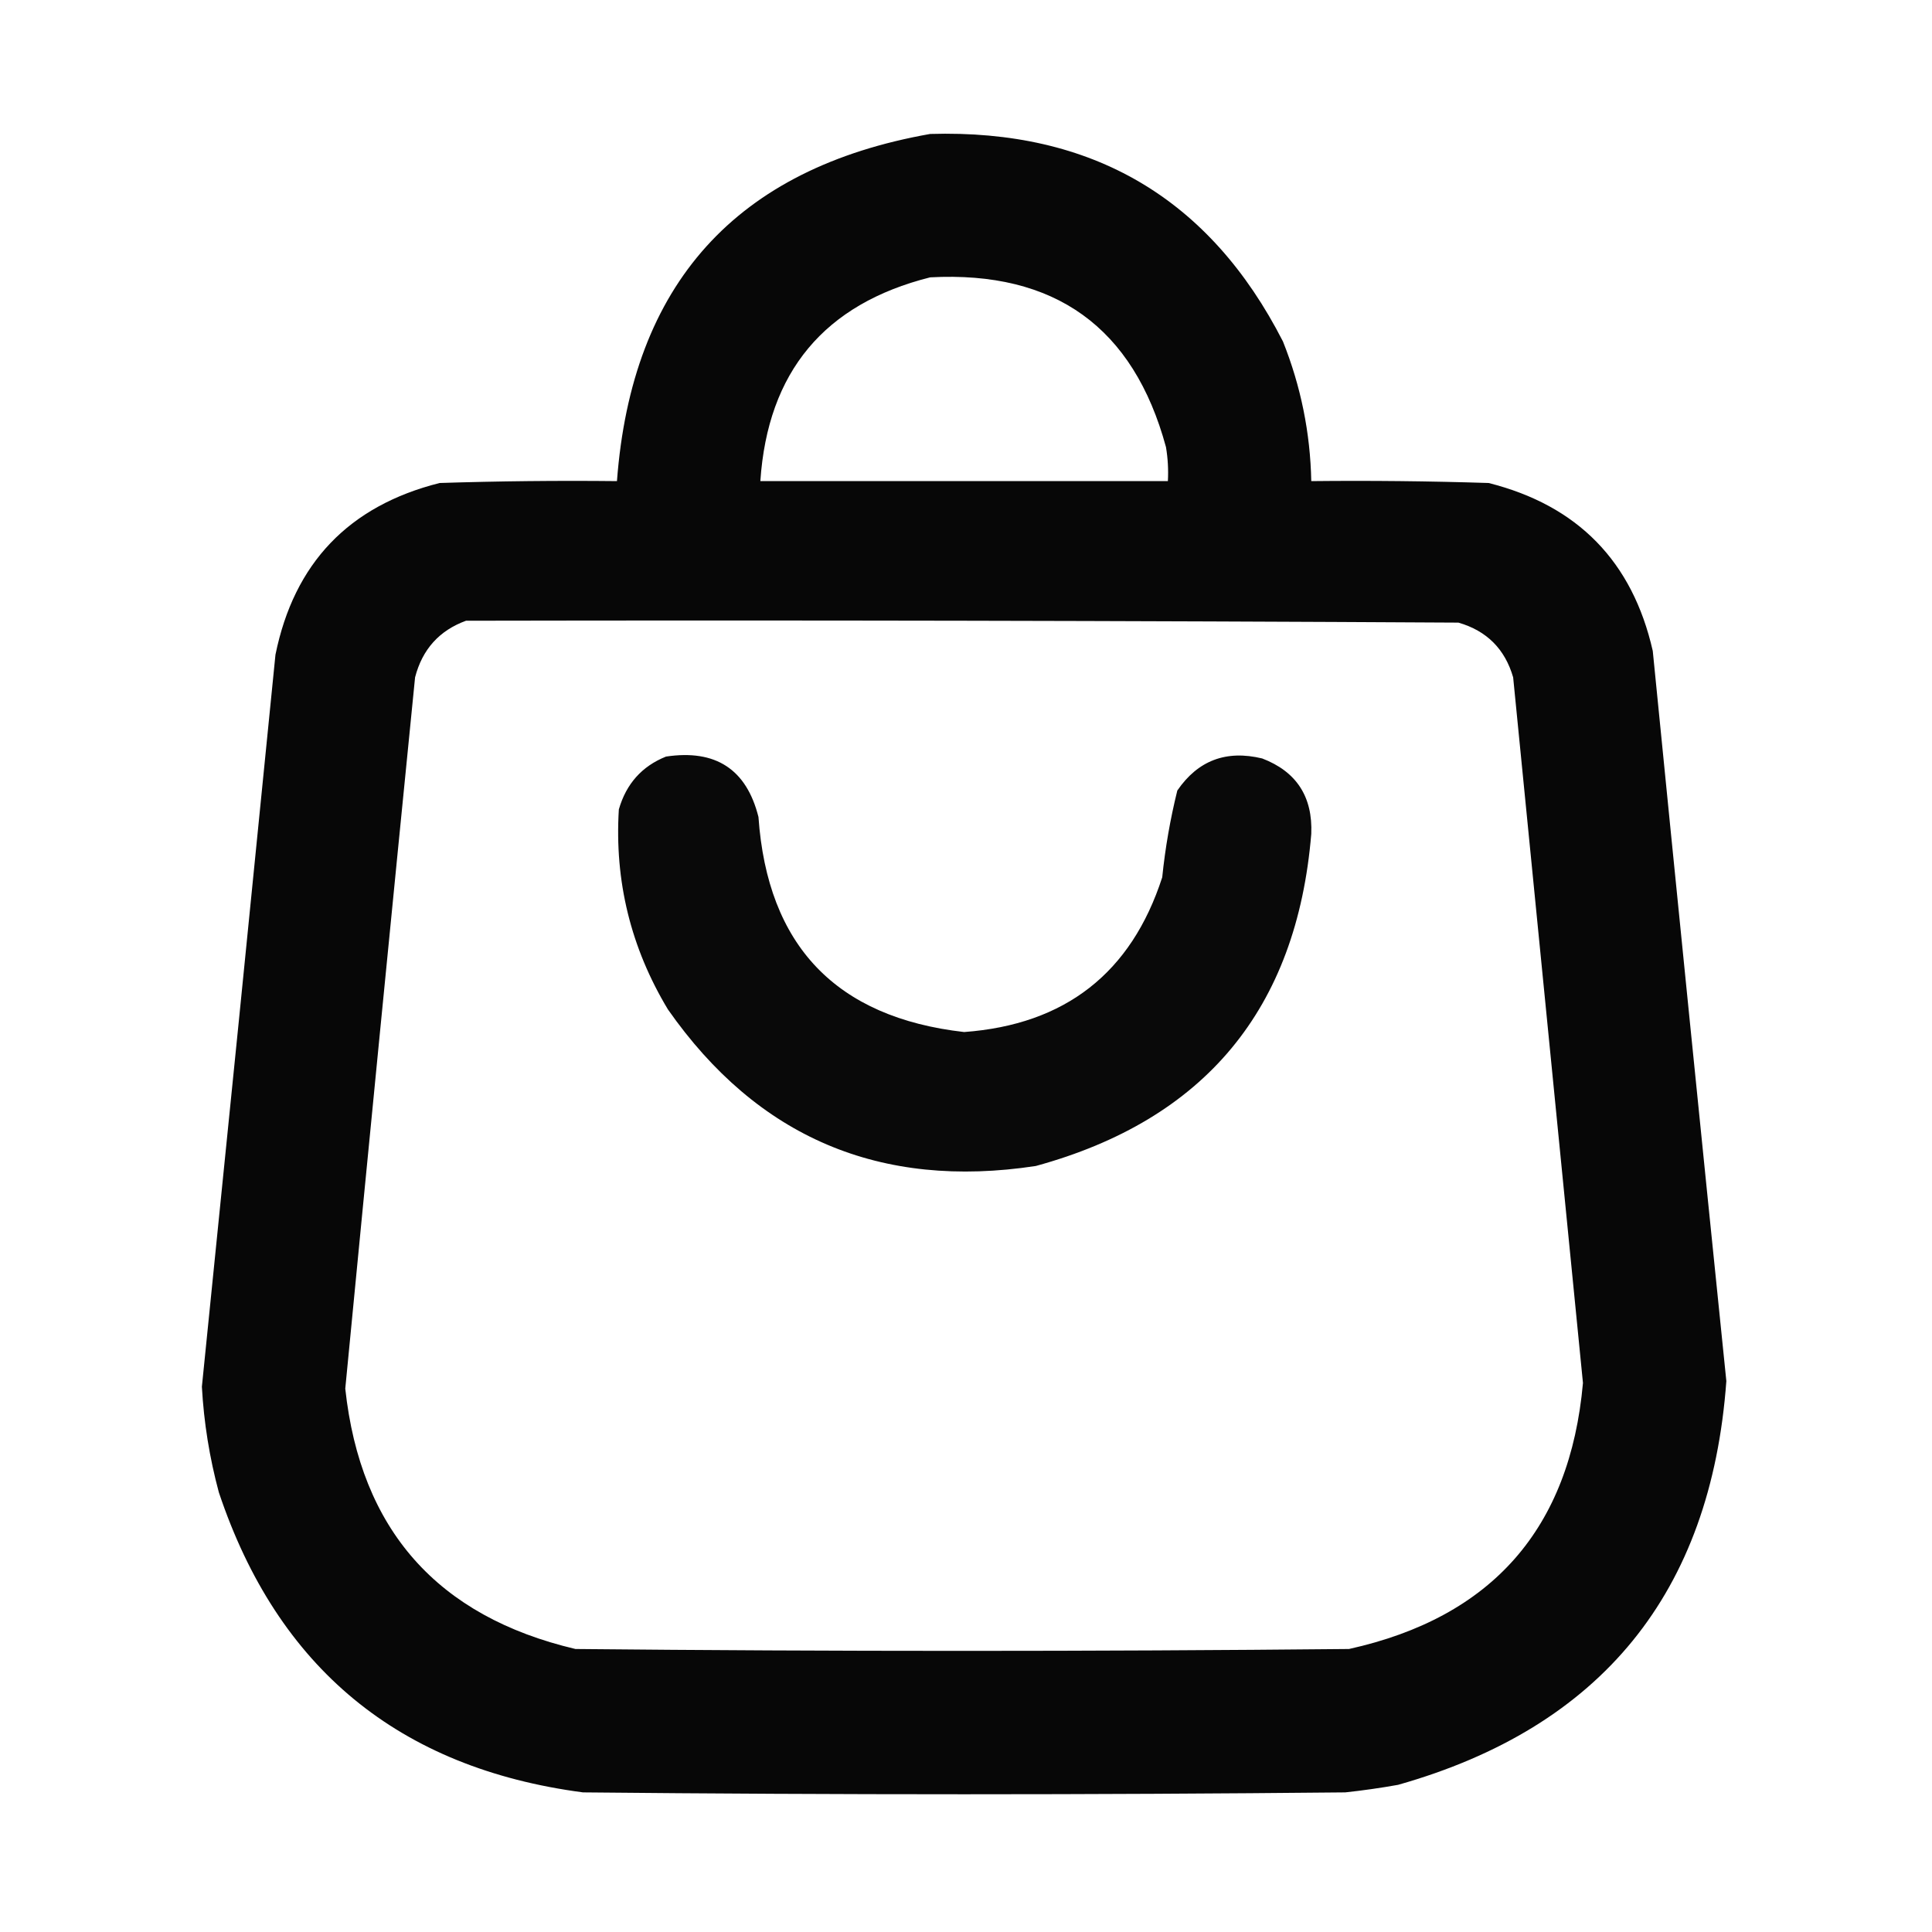 <?xml version="1.0" encoding="UTF-8"?>
<!DOCTYPE svg PUBLIC "-//W3C//DTD SVG 1.1//EN" "http://www.w3.org/Graphics/SVG/1.1/DTD/svg11.dtd">
<svg xmlns="http://www.w3.org/2000/svg" version="1.1" width="512px" height="512px" style="shape-rendering:geometricPrecision; text-rendering:geometricPrecision; image-rendering:optimizeQuality; fill-rule:evenodd; clip-rule:evenodd" xmlns:xlink="http://www.w3.org/1999/xlink">
<g><path style="opacity:0.972" fill="#000000" d="M 246.5,35.5 C 289.44,34.207 320.606,52.541 340,90.5C 344.742,102.375 347.242,114.708 347.5,127.5C 363.17,127.333 378.837,127.5 394.5,128C 418.112,133.945 432.612,148.778 438,172.5C 444.401,237.01 450.901,301.51 457.5,366C 453.417,422.07 424.417,457.736 370.5,473C 365.857,473.83 361.19,474.497 356.5,475C 289.167,475.667 221.833,475.667 154.5,475C 105.748,468.578 73.582,442.078 58,395.5C 55.527,386.326 54.027,376.993 53.5,367.5C 60.066,302.84 66.566,238.174 73,173.5C 77.937,149.229 92.437,134.063 116.5,128C 132.163,127.5 147.83,127.333 163.5,127.5C 167.42,75.253 195.087,44.586 246.5,35.5 Z M 246.5,73.5 C 279.547,71.733 300.38,86.733 309,118.5C 309.498,121.482 309.665,124.482 309.5,127.5C 273.5,127.5 237.5,127.5 201.5,127.5C 203.452,98.554 218.452,80.554 246.5,73.5 Z M 123.5,164.5 C 211.167,164.333 298.834,164.5 386.5,165C 394,167.167 398.833,172 401,179.5C 407.167,241.834 413.333,304.167 419.5,366.5C 416.054,405.115 395.387,428.615 357.5,437C 289.167,437.667 220.833,437.667 152.5,437C 115.872,428.374 95.539,405.374 91.5,368C 97.568,305.157 103.734,242.324 110,179.5C 111.923,172.082 116.423,167.082 123.5,164.5 Z"/></g>
<g><path style="opacity:0.964" fill="#000000" d="M 176.5,200.5 C 189.658,198.529 197.825,203.862 201,216.5C 203.39,250.63 221.557,269.63 255.5,273.5C 282.287,271.529 299.787,257.862 308,232.5C 308.796,224.727 310.13,217.061 312,209.5C 317.463,201.527 324.963,198.693 334.5,201C 343.582,204.481 347.916,211.148 347.5,221C 343.649,267.39 319.315,296.723 274.5,309C 233.245,315.279 200.745,301.446 177,267.5C 167.165,251.162 162.832,233.495 164,214.5C 165.954,207.72 170.12,203.053 176.5,200.5 Z"/></g>
</svg>
